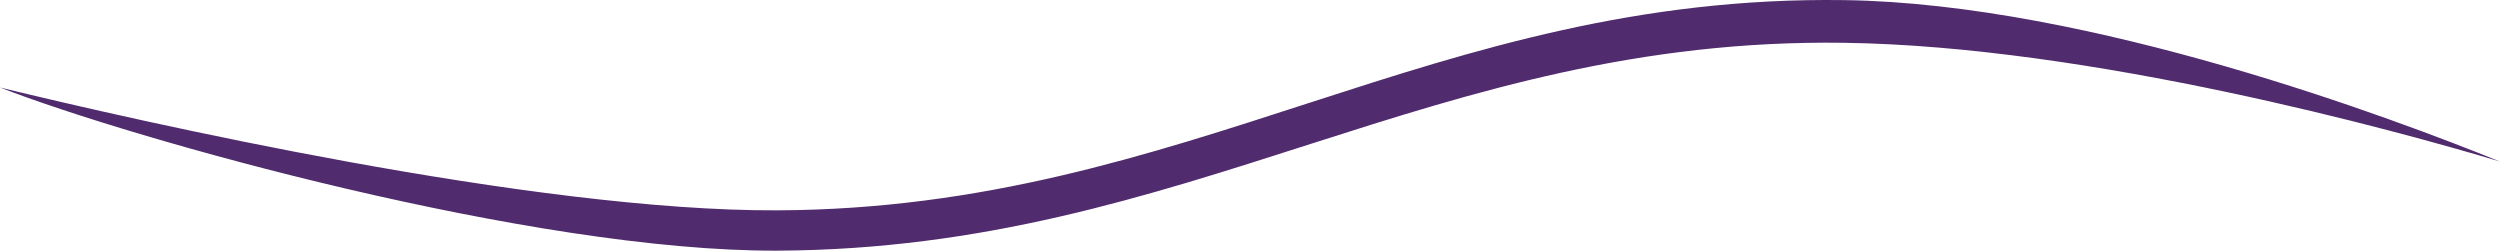 <?xml version="1.0" encoding="UTF-8"?> <svg xmlns="http://www.w3.org/2000/svg" width="9839" height="987" viewBox="0 0 9839 987" fill="none"> <path d="M7257.91 0.451C5637.39 -22.277 4679.53 820.932 3058.84 827.808C2097.78 831.886 545.516 476.858 0.002 344.305C524.82 548.459 2097.9 990.542 3058.84 986.465C4679.53 979.589 5637.39 145.725 7257.91 168.453C8228.26 182.063 9430.05 513.352 9838.99 635.731C9430.38 470.635 8228.11 14.059 7257.91 0.451Z" fill="#502B6D"></path> </svg> 